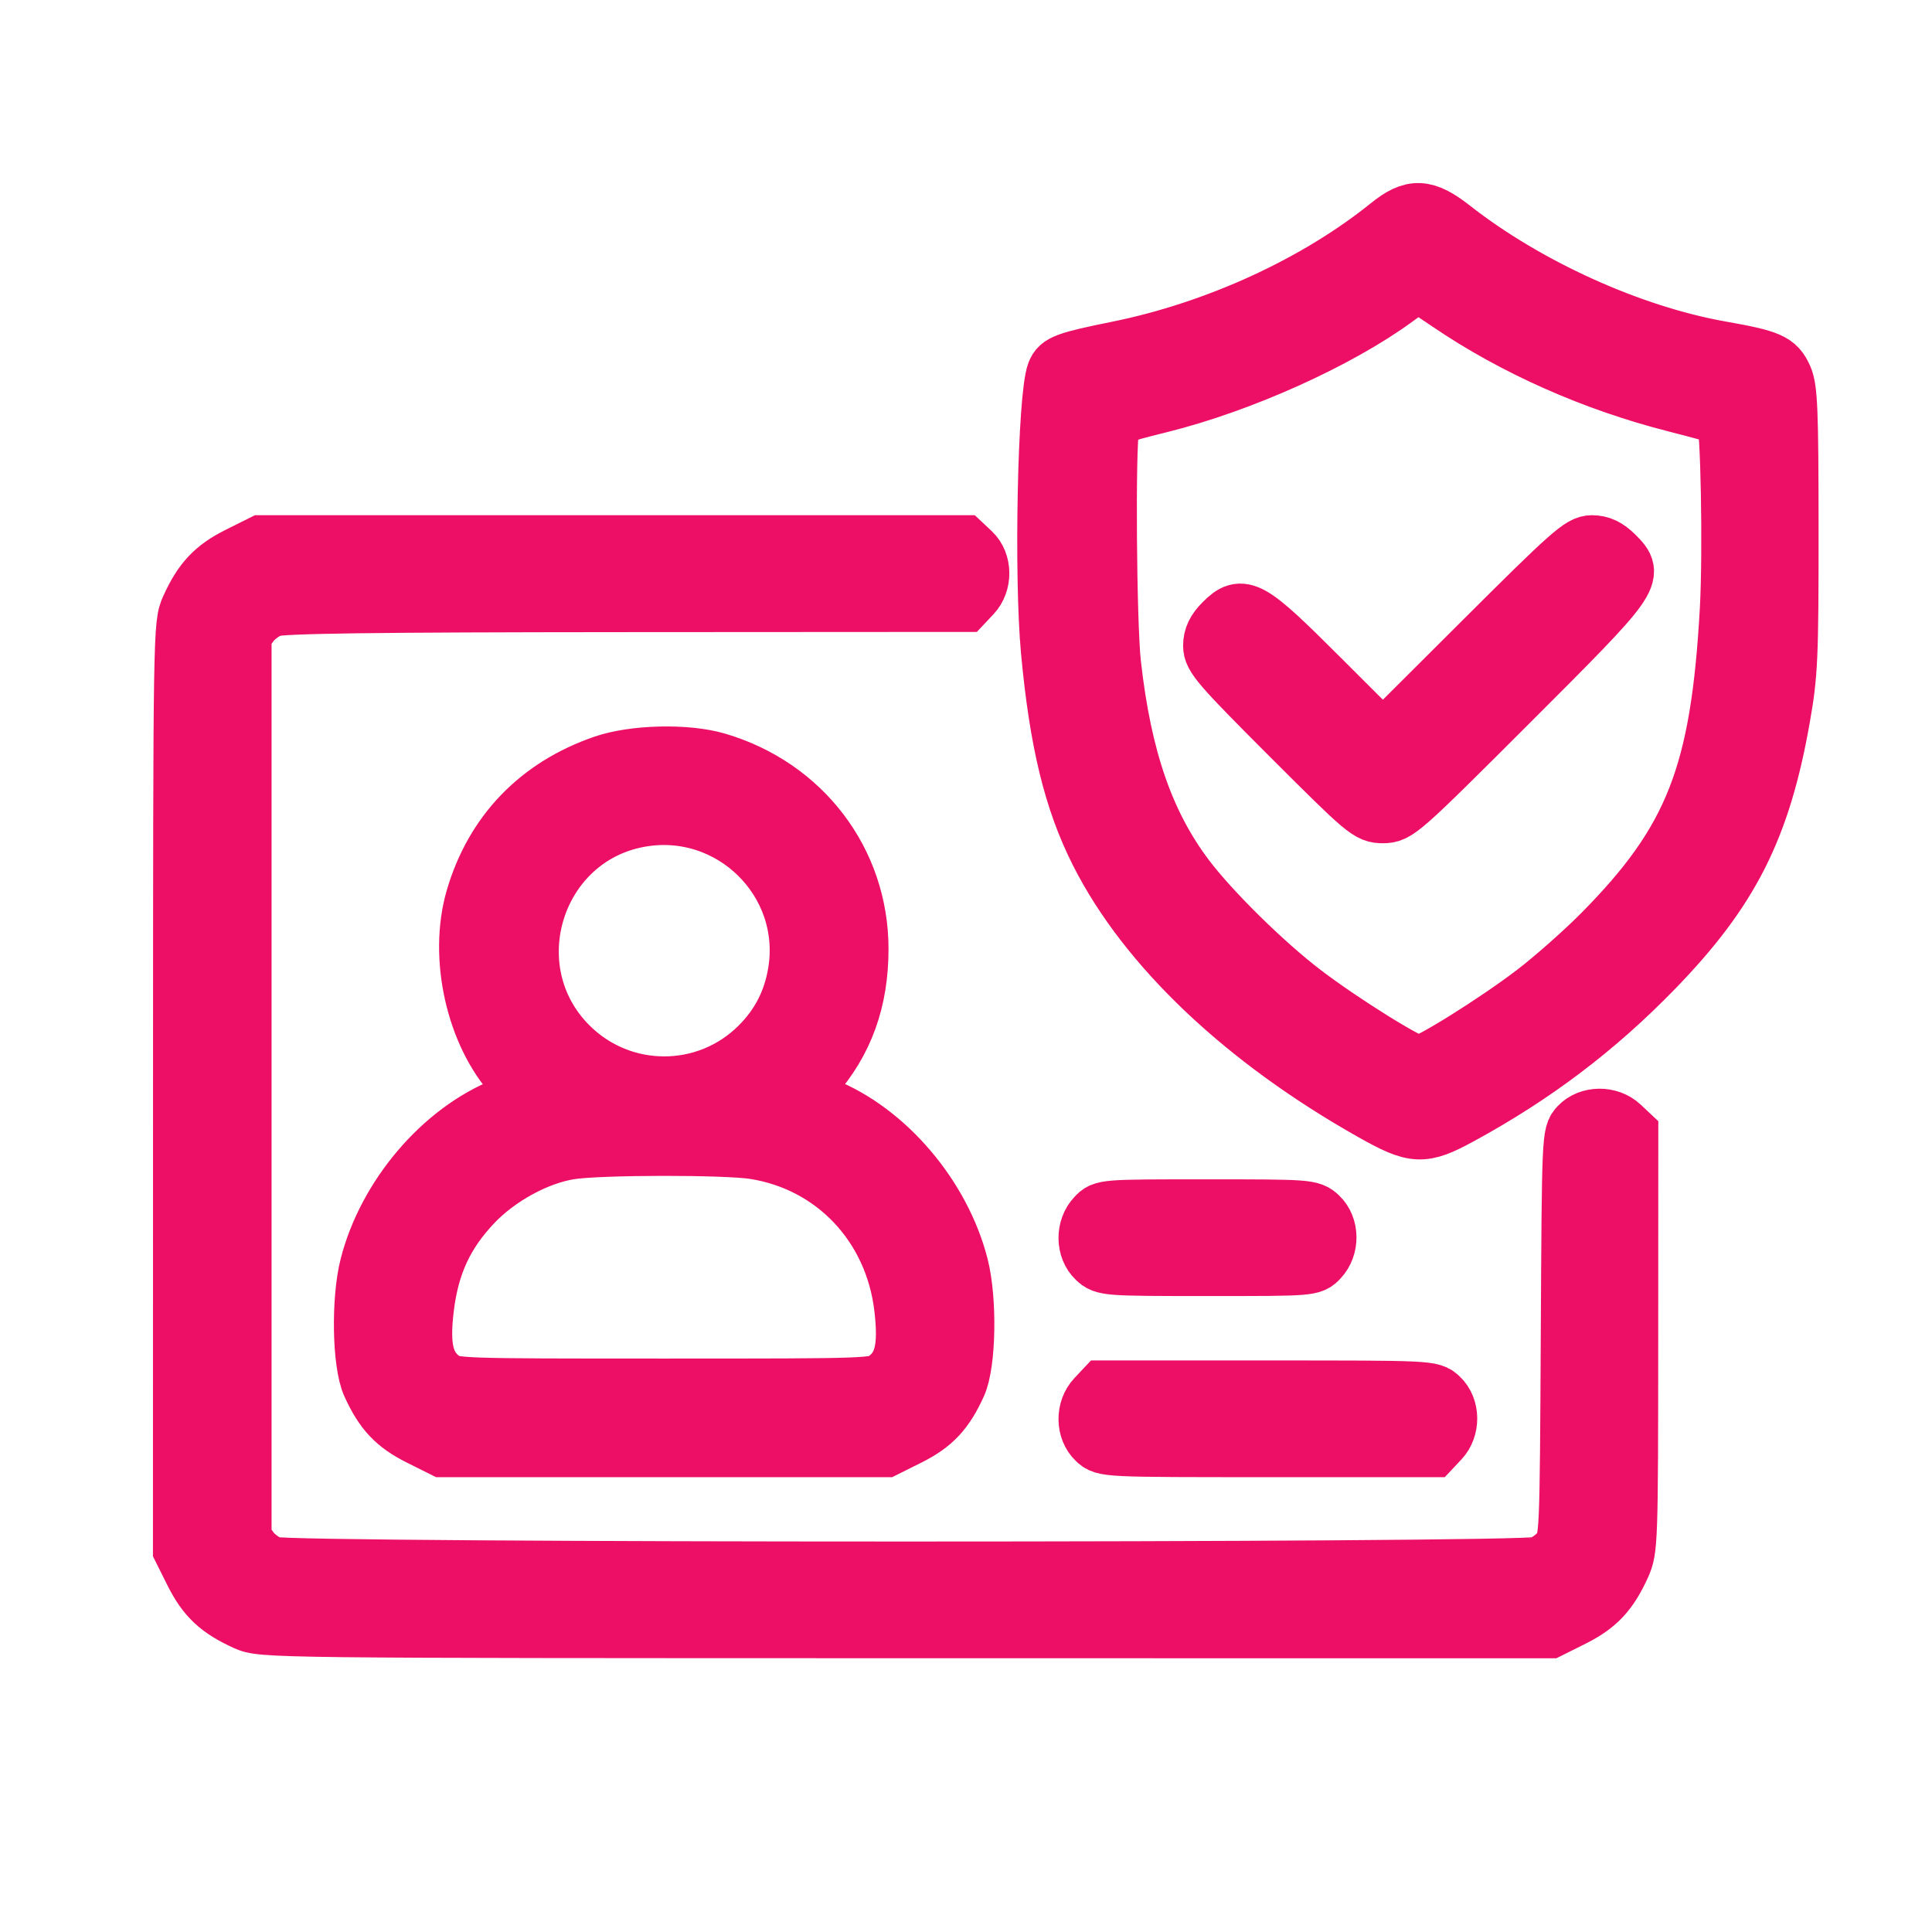 <svg width="48" height="48" viewBox="0 0 48 48" fill="none" xmlns="http://www.w3.org/2000/svg">
<path fill-rule="evenodd" clip-rule="evenodd" d="M34.5 5.592C32.696 7.047 30.218 8.183 27.766 8.68C26.483 8.94 26.304 9.006 26.208 9.255C25.982 9.844 25.89 14.288 26.064 16.172C26.274 18.43 26.629 19.892 27.284 21.188C28.476 23.547 30.899 25.844 34.091 27.642C35.148 28.238 35.349 28.247 36.281 27.74C38.128 26.735 39.676 25.563 41.115 24.081C43.01 22.129 43.79 20.584 44.275 17.824C44.465 16.743 44.483 16.34 44.482 13.172C44.481 10.19 44.459 9.656 44.33 9.368C44.152 8.972 43.974 8.894 42.75 8.677C40.526 8.284 37.94 7.112 36.088 5.659C35.413 5.13 35.09 5.116 34.5 5.592ZM34.688 7.418C33.247 8.474 30.837 9.559 28.819 10.059C27.727 10.33 27.661 10.36 27.607 10.604C27.505 11.071 27.536 15.493 27.649 16.5C27.912 18.841 28.474 20.464 29.482 21.797C30.11 22.627 31.43 23.926 32.391 24.658C33.36 25.397 35.032 26.438 35.25 26.438C35.468 26.438 37.141 25.396 38.109 24.657C38.573 24.303 39.322 23.642 39.773 23.187C42.057 20.883 42.706 19.226 42.932 15.13C43.011 13.683 42.951 10.476 42.842 10.378C42.817 10.356 42.27 10.204 41.625 10.04C39.59 9.523 37.614 8.646 35.978 7.532C35.574 7.257 35.234 7.033 35.223 7.035C35.212 7.038 34.971 7.21 34.688 7.418ZM5.92 13.789C5.304 14.097 5.001 14.42 4.694 15.096C4.507 15.51 4.504 15.665 4.502 27.008L4.5 38.501L4.789 39.08C5.097 39.696 5.42 39.999 6.096 40.306C6.512 40.494 6.644 40.496 22.508 40.498L38.501 40.5L39.08 40.211C39.696 39.903 39.999 39.58 40.306 38.904C40.489 38.499 40.496 38.306 40.498 33.321L40.5 28.158L40.283 27.954C39.987 27.676 39.473 27.681 39.207 27.964C39.008 28.176 39.006 28.214 38.98 33.207C38.954 38.144 38.95 38.241 38.757 38.501C38.649 38.647 38.417 38.816 38.241 38.878C37.779 39.039 7.221 39.039 6.759 38.878C6.583 38.816 6.351 38.647 6.243 38.501L6.047 38.236V27V15.764L6.243 15.499C6.351 15.353 6.583 15.184 6.759 15.122C6.997 15.039 9.233 15.009 15.523 15.005L23.967 15L24.171 14.783C24.451 14.486 24.444 13.973 24.158 13.704L23.941 13.5H15.22H6.499L5.92 13.789ZM36.8 15.937L34.357 18.373L32.811 16.829C31.047 15.066 30.866 14.963 30.379 15.451C30.176 15.653 30.094 15.825 30.094 16.045C30.094 16.323 30.294 16.555 32.041 18.302C33.917 20.177 34.003 20.25 34.359 20.25C34.718 20.25 34.805 20.173 37.519 17.461C40.627 14.356 40.663 14.305 40.143 13.785C39.941 13.583 39.768 13.5 39.55 13.5C39.273 13.5 39.001 13.741 36.8 15.937ZM15 18.963C13.371 19.521 12.252 20.68 11.774 22.306C11.346 23.766 11.776 25.698 12.77 26.776C12.98 27.004 13.136 27.204 13.115 27.221C13.095 27.237 12.831 27.348 12.529 27.468C10.966 28.089 9.583 29.715 9.142 31.449C8.926 32.299 8.954 33.874 9.194 34.404C9.501 35.08 9.804 35.403 10.42 35.711L10.999 36H16.5H22.001L22.58 35.711C23.196 35.403 23.499 35.08 23.806 34.404C24.046 33.874 24.074 32.299 23.858 31.449C23.417 29.715 22.034 28.089 20.471 27.468C20.169 27.348 19.906 27.238 19.887 27.223C19.868 27.208 20.017 27.008 20.218 26.779C21.002 25.889 21.375 24.856 21.375 23.575C21.375 21.395 19.955 19.527 17.819 18.899C17.055 18.675 15.756 18.705 15 18.963ZM15.912 20.345C13.289 20.802 12.262 24.086 14.152 25.972C15.454 27.27 17.55 27.271 18.848 25.973C19.358 25.463 19.663 24.865 19.779 24.151C20.146 21.901 18.166 19.952 15.912 20.345ZM14.156 28.605C13.345 28.735 12.398 29.251 11.78 29.899C11.068 30.646 10.706 31.427 10.578 32.5C10.461 33.473 10.573 33.941 10.999 34.257C11.26 34.451 11.331 34.453 16.5 34.453C21.669 34.453 21.74 34.451 22.001 34.257C22.426 33.941 22.535 33.476 22.418 32.484C22.177 30.459 20.717 28.912 18.75 28.599C18.024 28.483 14.888 28.487 14.156 28.605ZM27.204 30.217C26.924 30.514 26.931 31.027 27.217 31.296C27.429 31.495 27.494 31.5 30.013 31.5C32.588 31.5 32.593 31.5 32.796 31.283C33.075 30.986 33.069 30.473 32.783 30.204C32.571 30.005 32.506 30 29.987 30C27.412 30 27.407 30 27.204 30.217ZM27.204 34.717C26.924 35.014 26.931 35.527 27.217 35.796C27.433 35.999 27.454 36 31.513 36H35.592L35.796 35.783C36.075 35.486 36.069 34.973 35.783 34.704C35.567 34.501 35.546 34.5 31.487 34.5H27.408L27.204 34.717Z" fill="#ED0F66" stroke="#ED0F66" stroke-width="1.4"/>
</svg>
